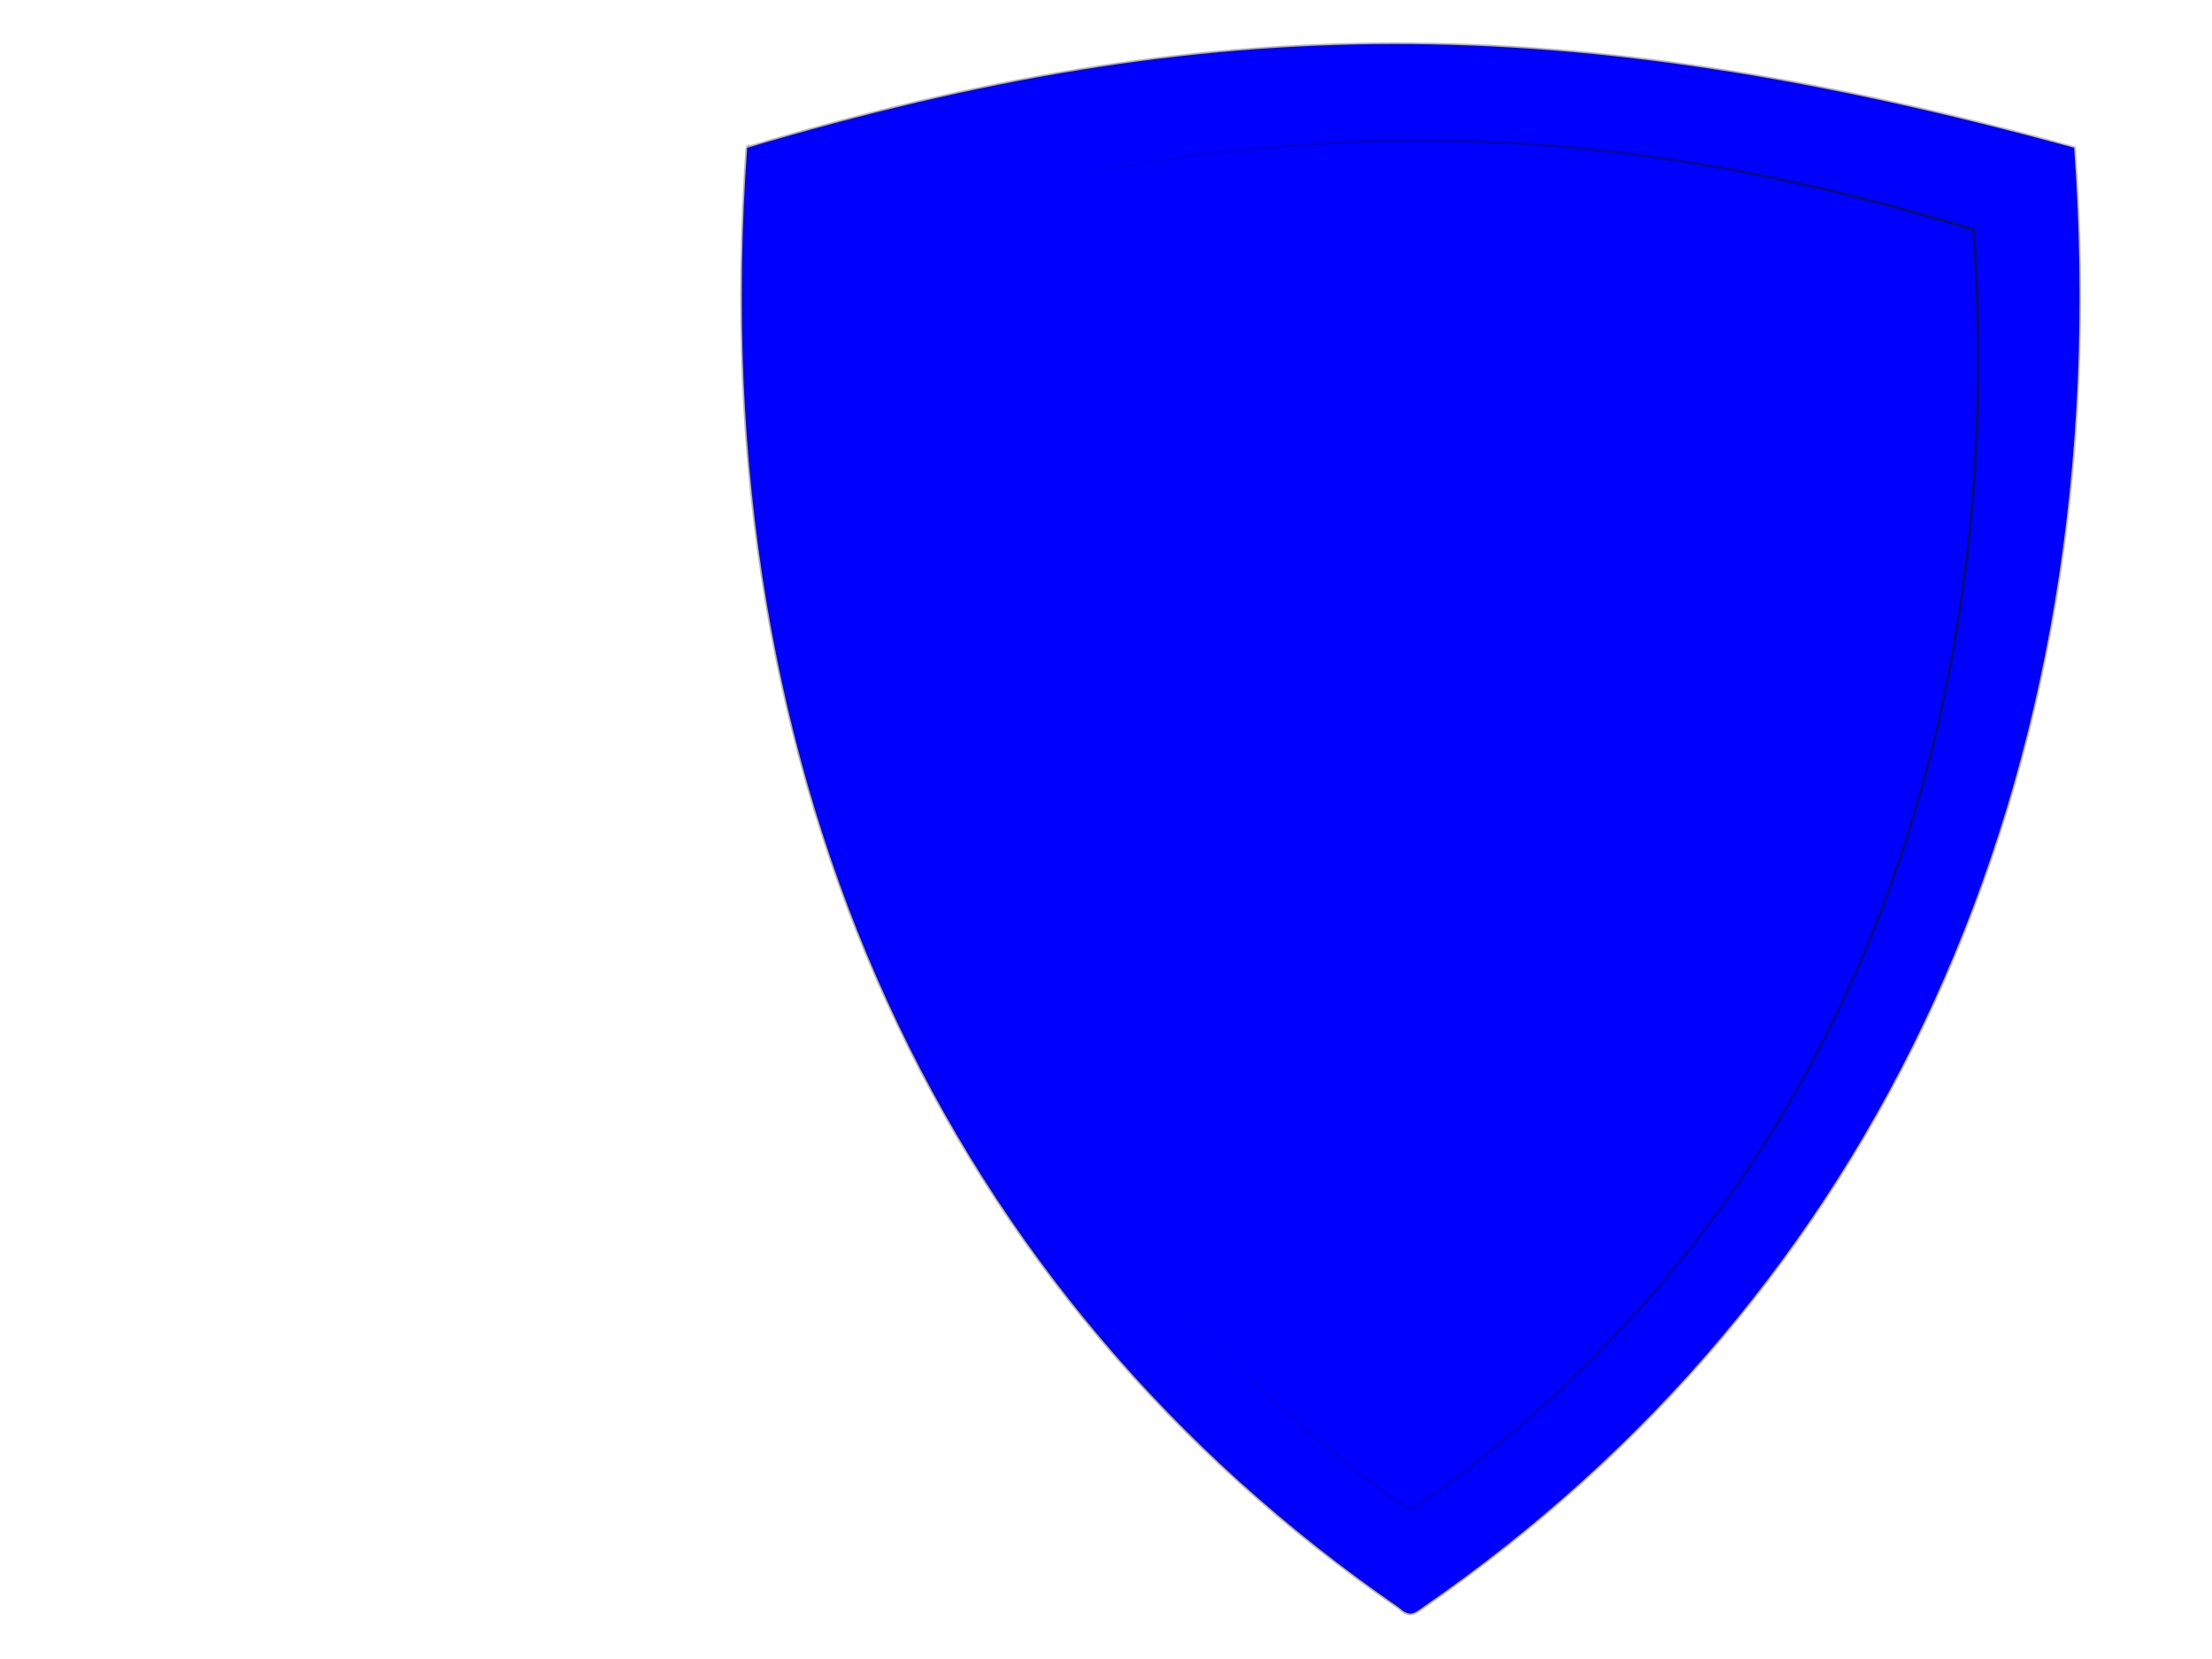 <?xml version="1.0"?><svg width="640" height="480" xmlns="http://www.w3.org/2000/svg" xmlns:xlink="http://www.w3.org/1999/xlink">
 <title>Shield, wht w red border</title>
 <defs>
  <linearGradient id="linearGradient3630">
   <stop id="stop3632" offset="0" stop-color="#d72906"/>
   <stop id="stop3636" offset="1" stop-opacity="0.498" stop-color="#684342"/>
   <stop id="stop3634" offset="1" stop-opacity="0" stop-color="#000000"/>
  </linearGradient>
  <linearGradient id="linearGradient3230">
   <stop id="stop3232" offset="0" stop-color="#122f14"/>
   <stop id="stop3234" offset="1" stop-opacity="0" stop-color="#000000"/>
  </linearGradient>
  <linearGradient id="linearGradient3196">
   <stop id="stop3226" offset="0" stop-opacity="0.339" stop-color="#231949"/>
   <stop id="stop3200" offset="1" stop-opacity="0" stop-color="#000000"/>
  </linearGradient>
  <linearGradient x1="0.934" y1="0.452" x2="1.707" y2="0.214" id="linearGradient3190" xlink:href="#linearGradient3196"/>
  <linearGradient x1="1.649" y1="0.554" x2="0.263" y2="0.69" id="linearGradient3236" xlink:href="#linearGradient3230"/>
  <linearGradient x1="132.348" y1="80.496" x2="30.35" y2="156.684" id="linearGradient3628" xlink:href="#linearGradient3630" gradientUnits="userSpaceOnUse"/>
 </defs>
 <g>
  <title>Layer 1</title>
  <g id="layer1" display="inline">
   <path d="m216.174,42.757c-13.242,184.991 58.587,332.806 188.558,422.353c2.922,2.672 4.193,2.029 7.223,-0.264c129.716,-89.575 201.4,-237.288 188.173,-422.088c-147.331,-40.281 -249.852,-39.778 -383.955,0l0,0l0,0z" id="path2391" stroke-width="0.928px" stroke="url(#linearGradient3190)" fill-rule="evenodd" fill="#0000ff"/>
   <path d="m571.086,66.488c11.236,161.428 -49.715,290.416 -160.003,368.557c-2.48,2.332 -3.558,1.771 -6.129,-0.232c-110.074,-78.166 -170.9,-207.063 -159.676,-368.325c119.652,-34.194 212.014,-34.712 325.808,0z" id="path2400" stroke-width="0.798px" stroke="url(#linearGradient3236)" fill-rule="evenodd" fill="#0000ff"/>
  </g>
  <g id="layer3" display="none">
   <path d="m64.992,44.079l0,17.438l-16.937,0l0,23.937l16.937,0l0,17.75l23.969,0l0,-17.75l18.188,0l0,-23.937l-18.188,0l0,-17.438l-23.969,0z" id="rect3590" stroke-miterlimit="4" fill-rule="nonzero" fill="url(#linearGradient3628)"/>
  </g>
 </g>
</svg>
